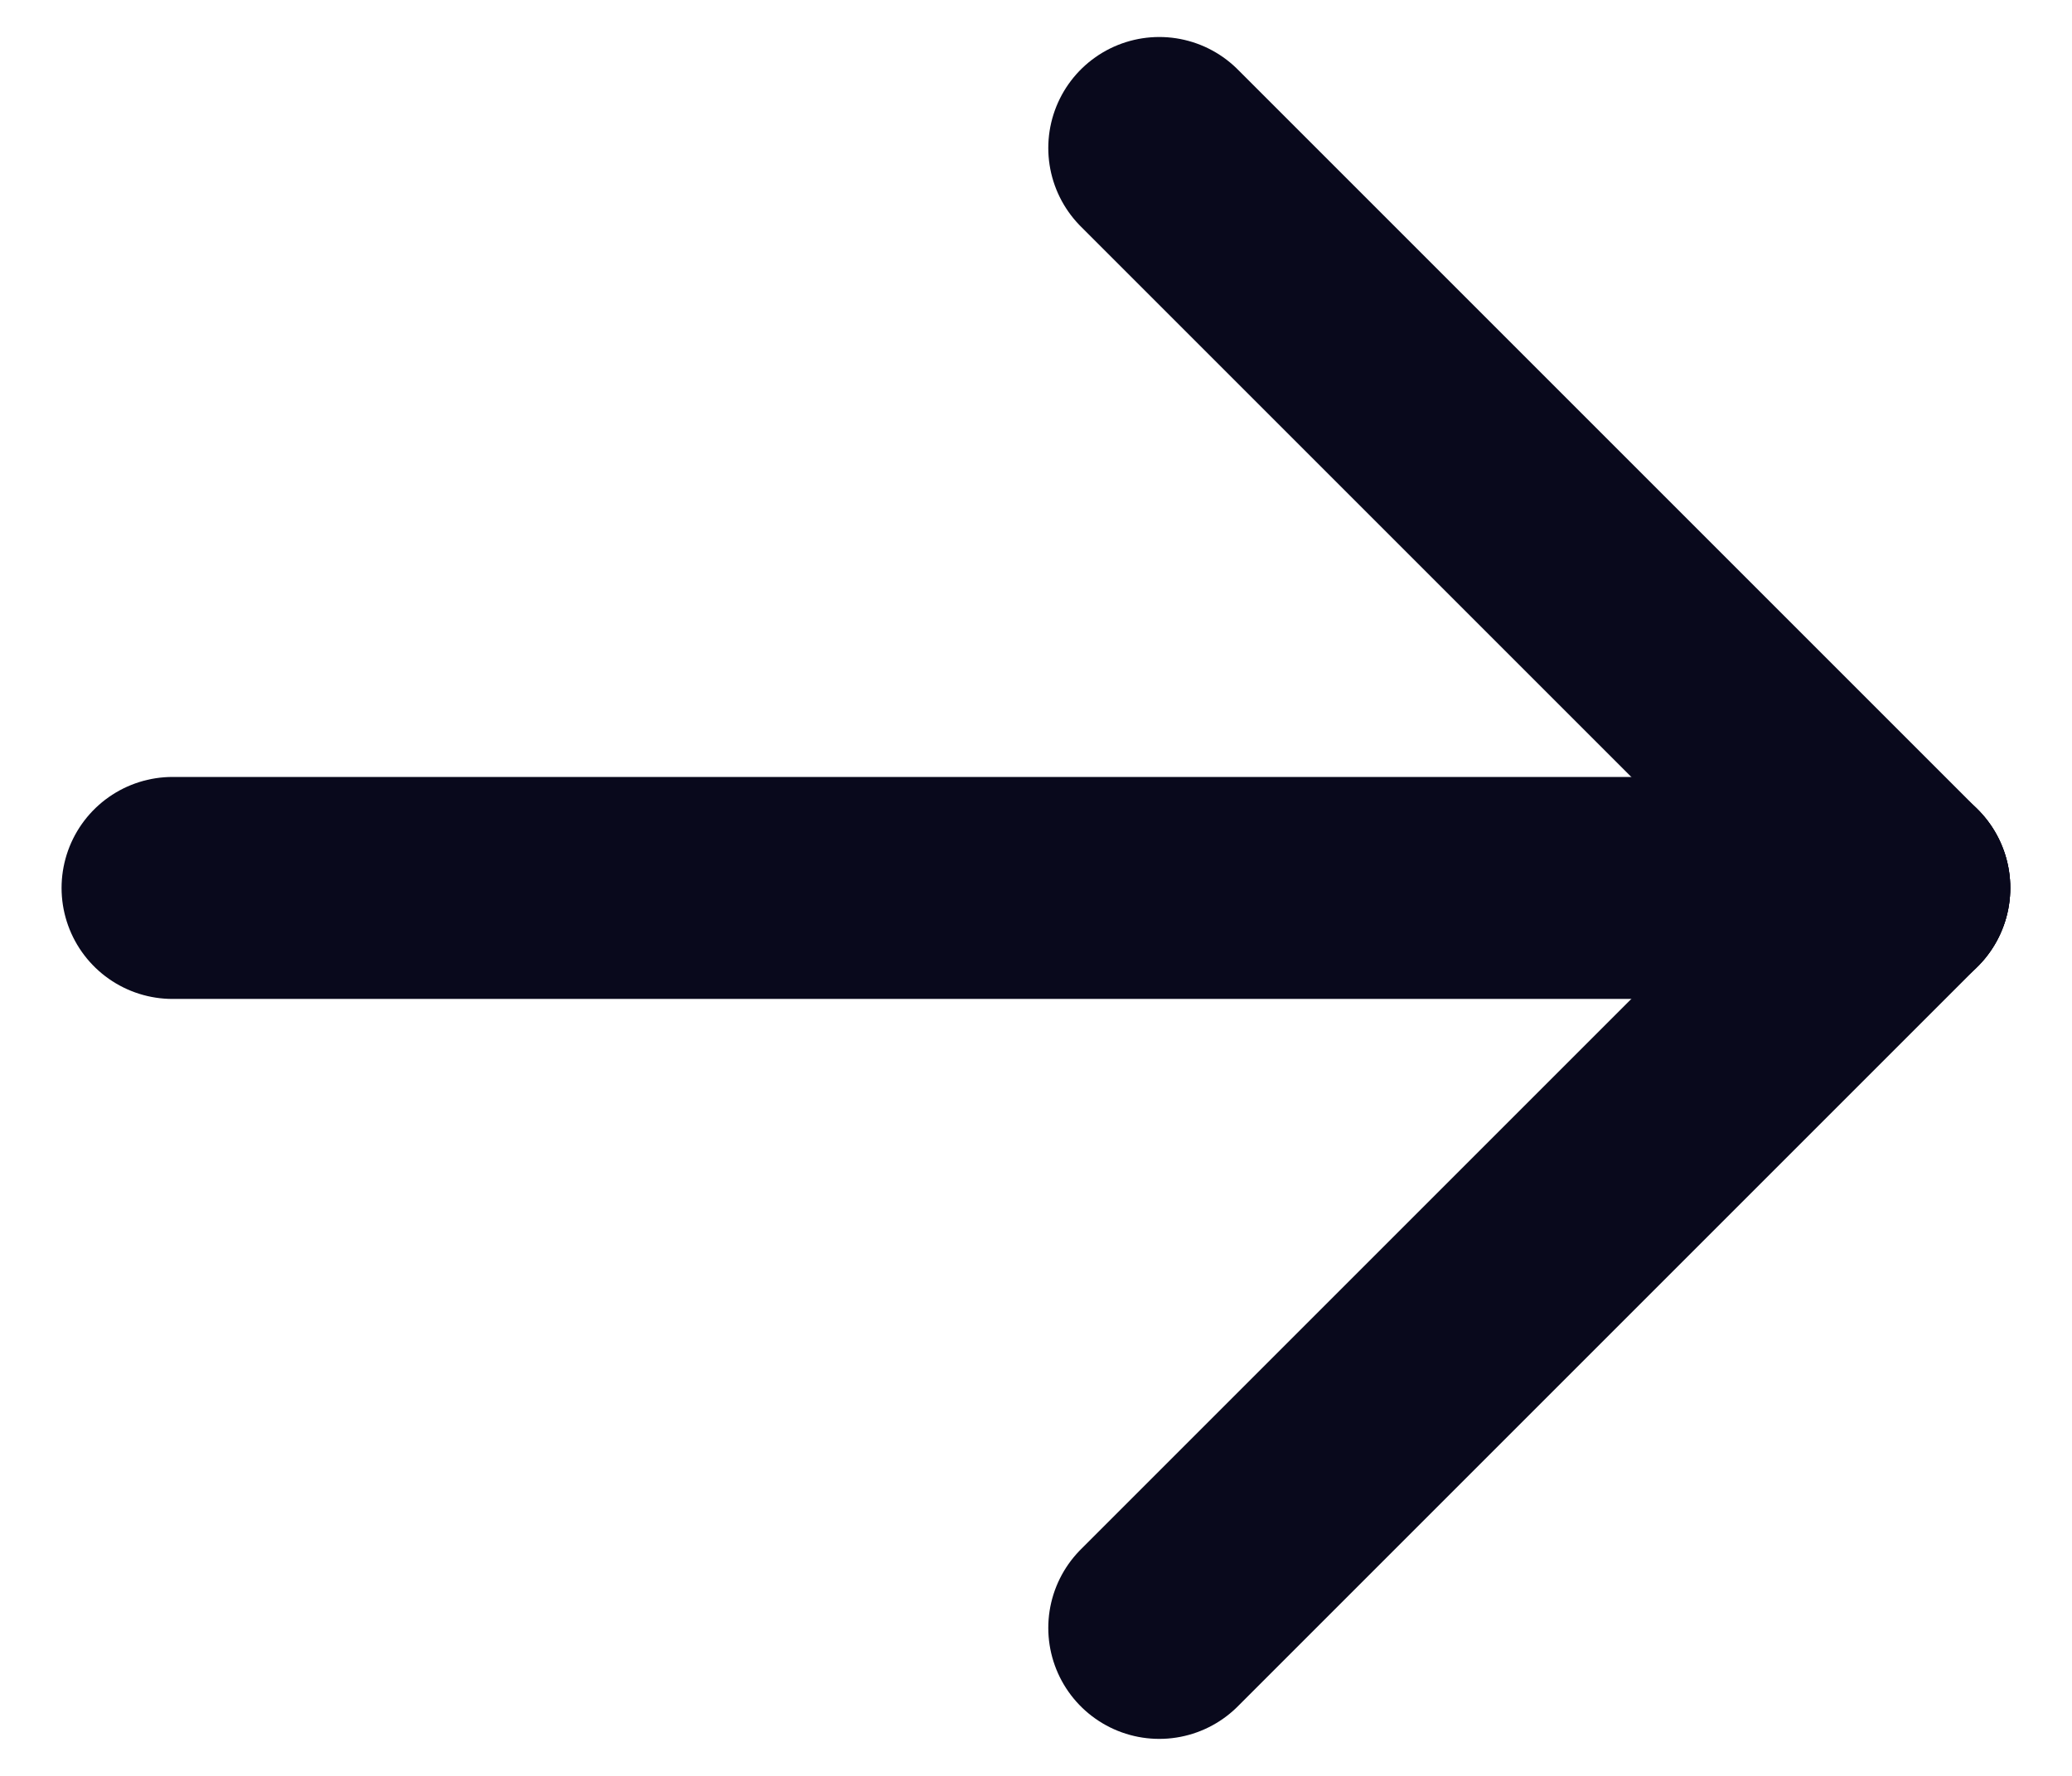 <svg width="14" height="12" viewBox="0 0 14 12" fill="none" xmlns="http://www.w3.org/2000/svg">
<path d="M12.833 6H1.166" stroke="#09091C" stroke-width="1.5" stroke-linecap="round" stroke-linejoin="round"/>
<path d="M12.833 6L7.833 11" stroke="#09091C" stroke-width="1.5" stroke-linecap="round" stroke-linejoin="round"/>
<path d="M12.833 6L7.833 1" stroke="#09091C" stroke-width="1.5" stroke-linecap="round" stroke-linejoin="round"/>
</svg>
